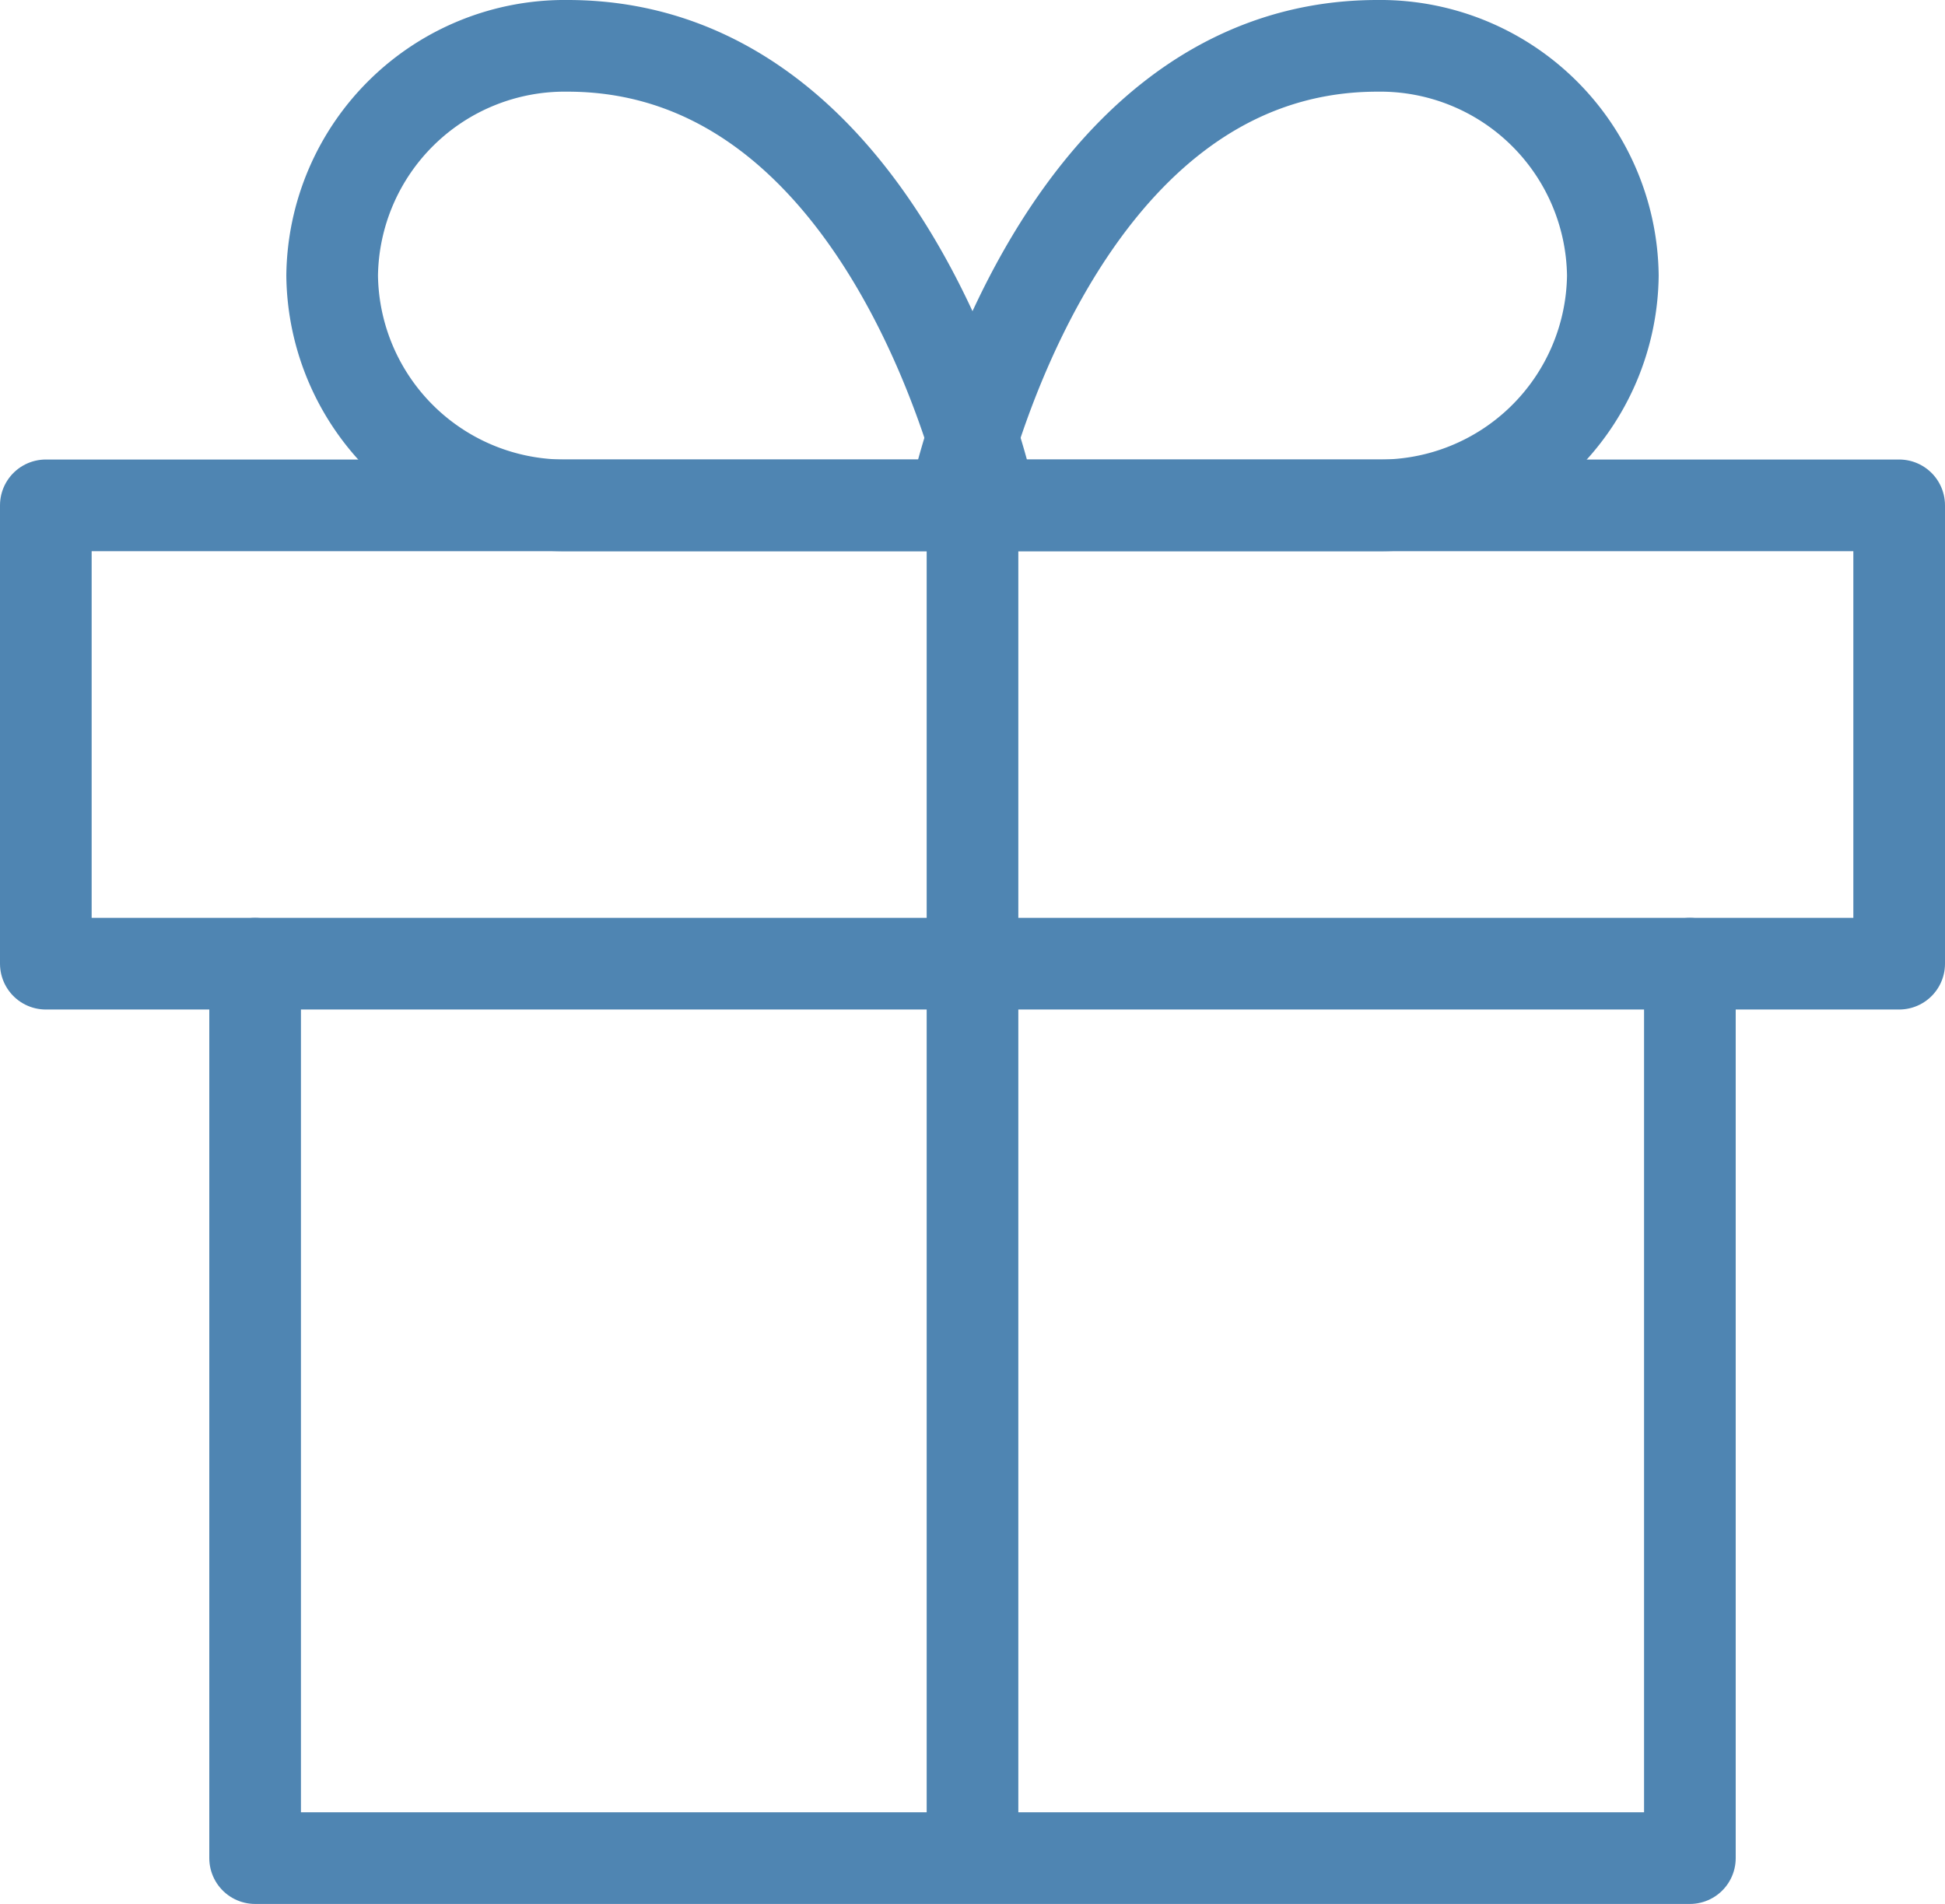 <svg xmlns="http://www.w3.org/2000/svg" width="42.442" height="41.541" viewBox="0 0 42.442 41.541">
  <g id="icon-benefit-gift" transform="translate(-0.541 -1)">
    <path id="Tracciato_1233" data-name="Tracciato 1233" d="M35.308,12V31.515H4V12" transform="translate(2.108 10.026)" fill="none" stroke="#4f85b2" stroke-linecap="round" stroke-linejoin="round" stroke-width="2"/>
    <rect id="Rettangolo_559" data-name="Rettangolo 559" width="40.442" height="10" transform="translate(1.541 12.026)" fill="none" stroke="#4f85b2" stroke-linecap="round" stroke-linejoin="round" stroke-width="2"/>
    <line id="Linea_35" data-name="Linea 35" y1="30" transform="translate(21.762 11)" fill="none" stroke="#4f85b2" stroke-linecap="round" stroke-linejoin="round" stroke-width="2"/>
    <path id="Tracciato_1234" data-name="Tracciato 1234" d="M19.379,12.026H10.135A5.075,5.075,0,0,1,5,7.013,5.075,5.075,0,0,1,10.135,2C17.325,2,19.379,12.026,19.379,12.026Z" transform="translate(2.789 0)" fill="none" stroke="#4f85b2" stroke-linecap="round" stroke-linejoin="round" stroke-width="2"/>
    <path id="Tracciato_1235" data-name="Tracciato 1235" d="M12,12.026h9.244a5.075,5.075,0,0,0,5.135-5.013A5.075,5.075,0,0,0,21.244,2C14.054,2,12,12.026,12,12.026Z" transform="translate(9.356 0)" fill="none" stroke="#4f85b2" stroke-linecap="round" stroke-linejoin="round" stroke-width="2"/>
  </g>
</svg>
